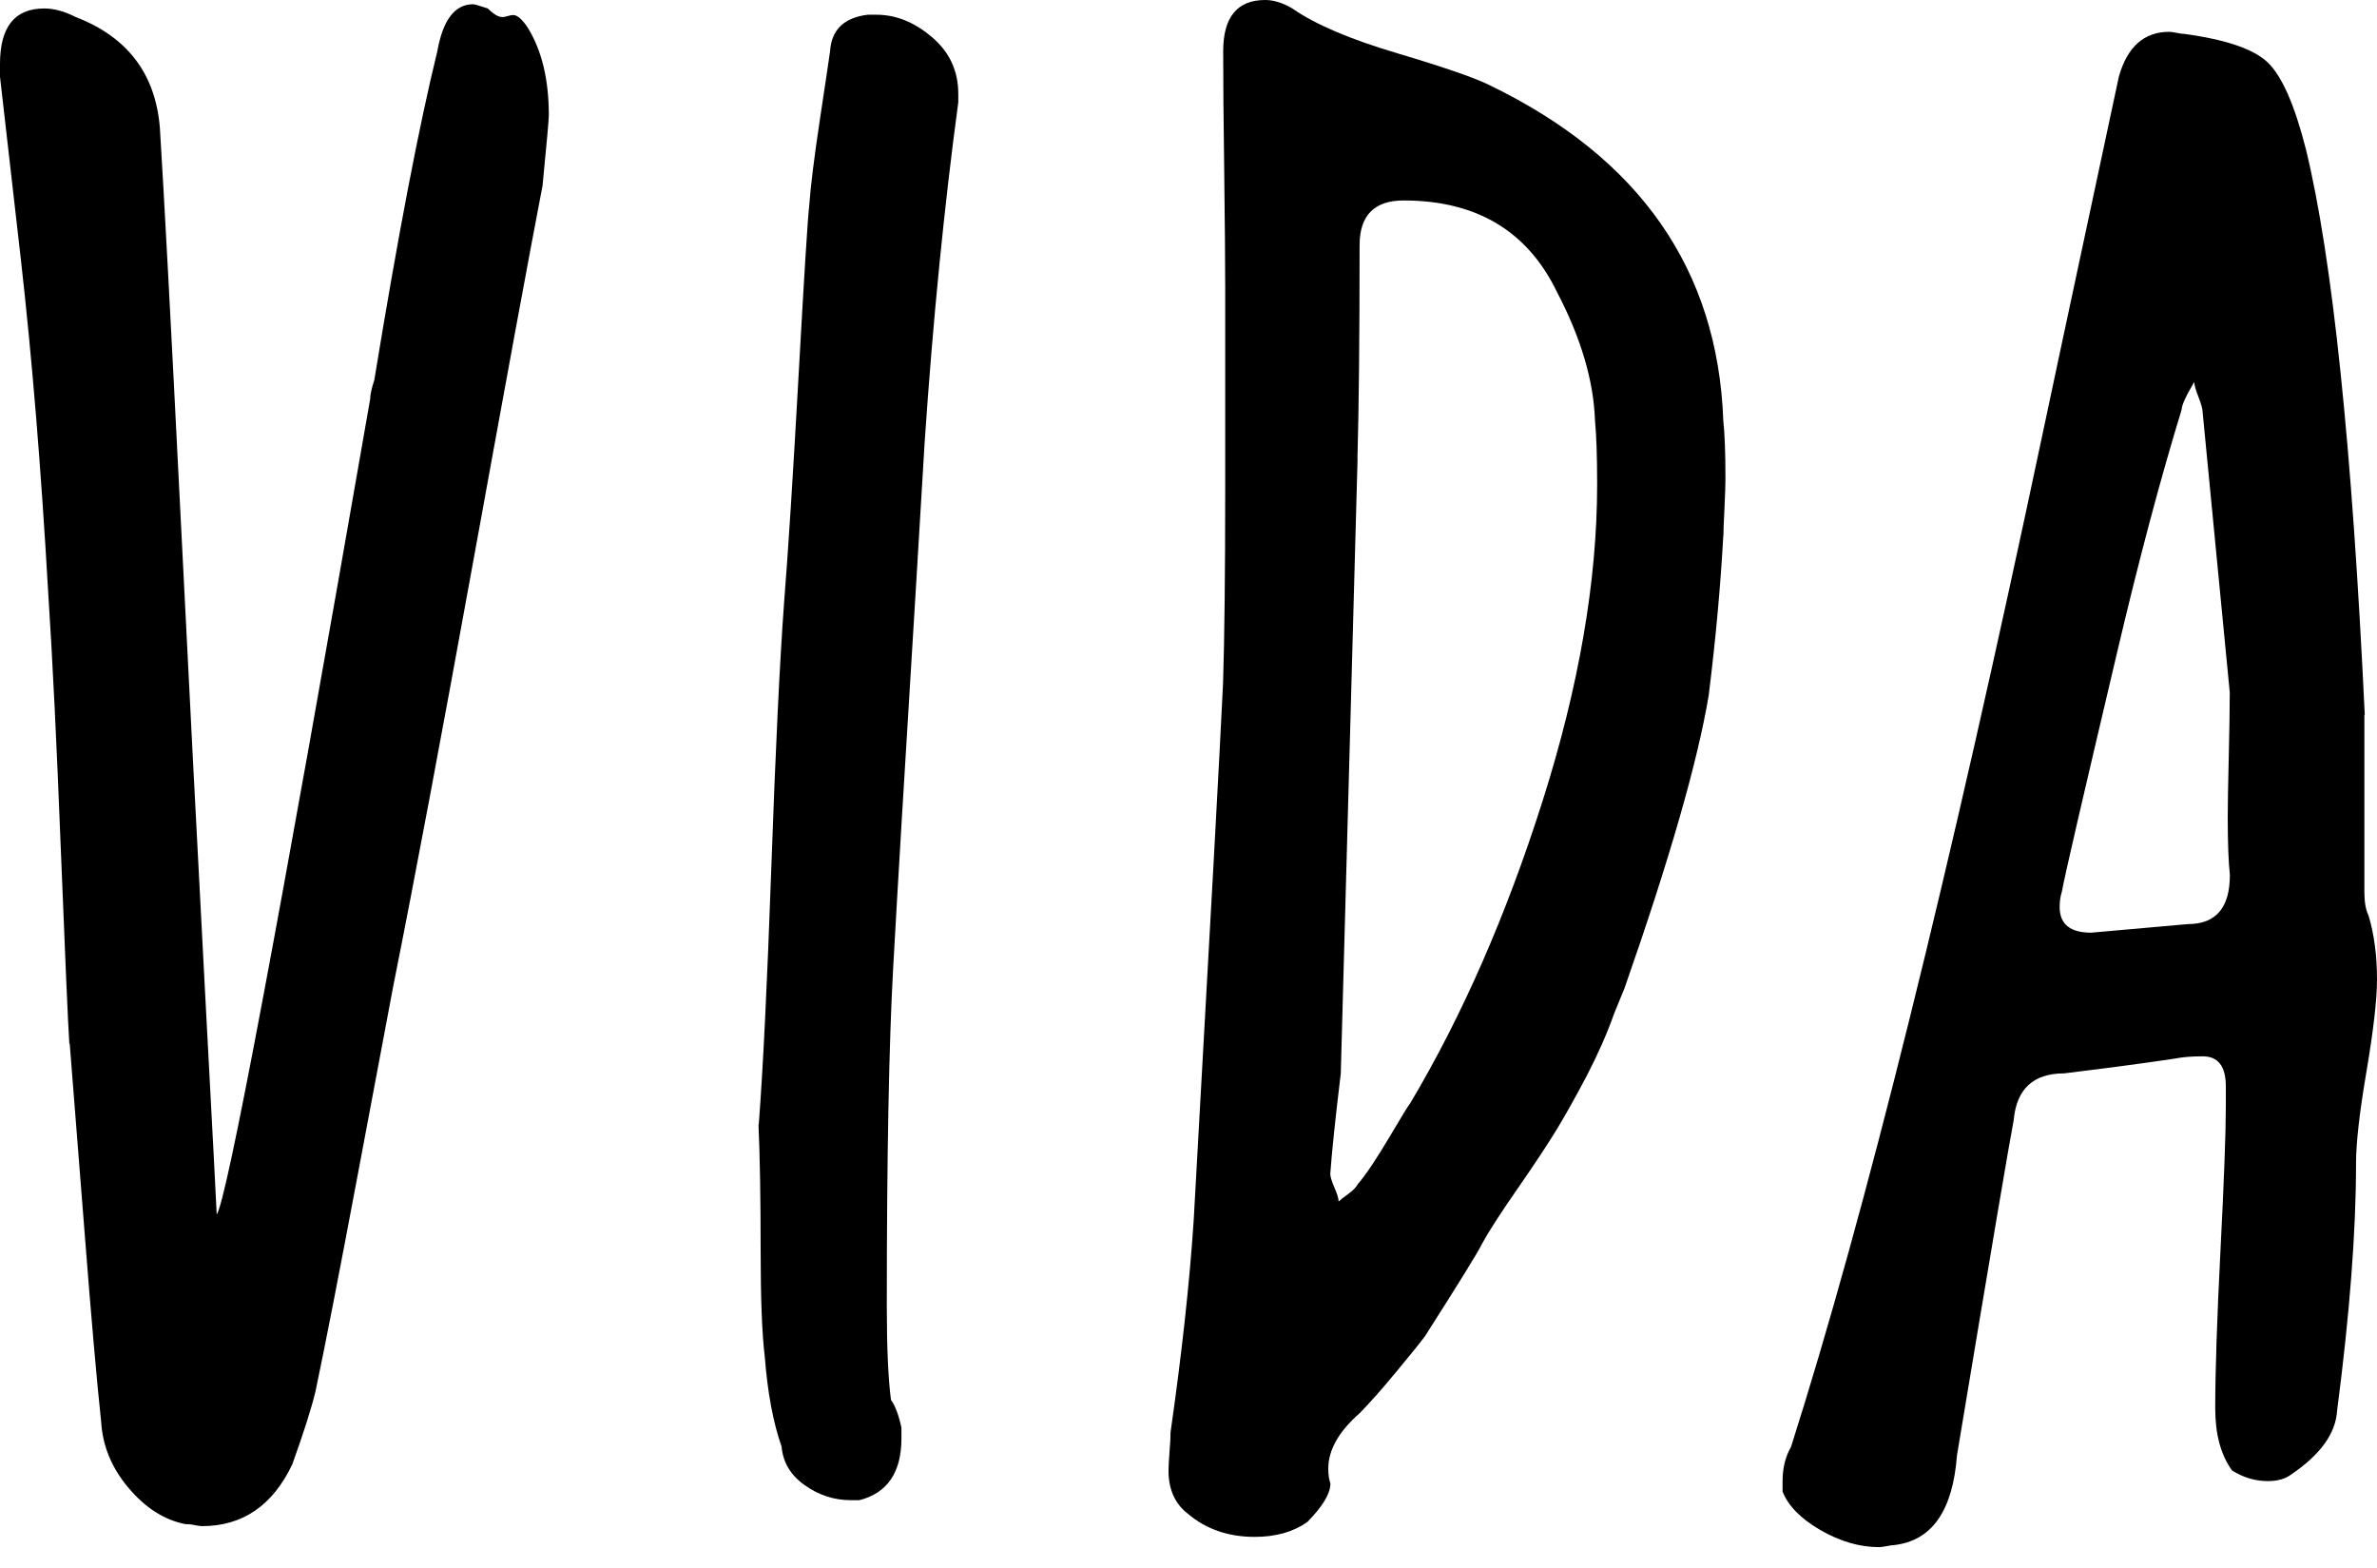 <svg xmlns="http://www.w3.org/2000/svg" width="94" height="62" viewBox="0 0 94 62" fill="none"><path d="M2.742 41.268C2.687 40.426 2.577 37.88 2.407 33.63C2.242 29.38 2.073 25.992 1.908 23.462C1.628 18.568 1.269 14.176 0.829 10.296L0 3.033V2.526C0 1.066 0.579 0.335 1.748 0.335C2.132 0.335 2.552 0.447 2.996 0.675C5.044 1.461 6.153 2.927 6.323 5.062C6.487 7.709 6.752 12.629 7.112 19.83C7.471 27.032 7.806 33.503 8.11 39.244C8.415 44.985 8.57 47.912 8.57 48.023C8.954 47.516 10.982 36.769 14.638 15.783C14.638 15.616 14.693 15.362 14.803 15.023C15.742 9.282 16.576 4.95 17.295 2.024C17.514 0.787 17.989 0.168 18.708 0.168C18.763 0.168 18.958 0.224 19.292 0.335C19.512 0.558 19.707 0.675 19.872 0.675C19.927 0.675 19.997 0.66 20.081 0.635C20.166 0.609 20.236 0.594 20.291 0.594C20.456 0.594 20.651 0.761 20.875 1.101C21.43 2.004 21.704 3.155 21.704 4.56C21.704 4.727 21.62 5.655 21.455 7.344C20.955 9.931 20.056 14.815 18.753 21.986C17.45 29.157 16.386 34.827 15.552 38.991C15.332 40.172 14.857 42.678 14.138 46.502C13.419 50.331 12.865 53.171 12.475 55.027C12.31 55.702 12.006 56.66 11.561 57.898C10.787 59.531 9.594 60.347 7.986 60.347C7.931 60.347 7.831 60.332 7.696 60.306C7.556 60.276 7.431 60.266 7.321 60.266C6.492 60.099 5.743 59.622 5.079 58.831C4.415 58.044 4.055 57.172 4 56.214C3.835 54.692 3.611 52.161 3.336 48.617C3.056 45.072 2.867 42.622 2.757 41.273L2.742 41.268Z" fill="black"></path><path d="M30.005 44.471C30.17 42.336 30.34 38.928 30.504 34.257C30.669 29.586 30.839 26.128 31.004 23.876C31.169 21.796 31.363 18.769 31.583 14.803C31.803 10.837 31.943 8.631 31.997 8.179C32.053 7.393 32.192 6.267 32.412 4.802C32.632 3.341 32.772 2.413 32.827 2.017C32.882 1.175 33.381 0.694 34.32 0.582H34.654C35.428 0.582 36.163 0.876 36.857 1.47C37.551 2.058 37.896 2.808 37.896 3.706V4.046C37.341 8.154 36.897 12.627 36.567 17.465L36.233 23.034C35.788 30.235 35.483 35.327 35.319 38.309C35.154 41.291 35.069 45.734 35.069 51.642C35.069 53.276 35.124 54.513 35.234 55.355C35.398 55.578 35.538 55.948 35.648 56.45V56.871C35.648 58.22 35.094 59.037 33.985 59.321H33.651C32.986 59.321 32.377 59.123 31.823 58.727C31.268 58.337 30.964 57.83 30.909 57.206C30.574 56.247 30.355 55.071 30.245 53.661C30.135 52.763 30.08 51.353 30.08 49.441C30.08 47.362 30.05 45.699 29.995 44.461L30.005 44.471Z" fill="black"></path><path d="M68.149 21.179C68.039 23.202 67.844 25.312 67.57 27.508C67.125 30.155 66.017 34.005 64.244 39.071L63.829 40.086C63.55 40.877 63.19 41.688 62.751 42.535C62.306 43.377 61.907 44.097 61.547 44.685C61.187 45.274 60.673 46.05 60.009 47.008C59.344 47.967 58.87 48.697 58.595 49.204C58.431 49.544 57.681 50.751 56.353 52.836C56.188 53.059 55.814 53.525 55.229 54.23C54.645 54.935 54.161 55.483 53.776 55.873C52.942 56.604 52.528 57.339 52.528 58.069C52.528 58.297 52.553 58.49 52.612 58.663C52.612 59.058 52.308 59.565 51.699 60.184C51.144 60.575 50.45 60.772 49.621 60.772C48.567 60.772 47.683 60.463 46.959 59.844C46.46 59.454 46.21 58.886 46.21 58.156C46.21 57.988 46.225 57.735 46.25 57.395C46.28 57.055 46.29 56.806 46.29 56.634C46.734 53.54 47.039 50.756 47.204 48.276C47.868 36.459 48.258 29.369 48.367 27.006C48.422 25.261 48.452 22.675 48.452 19.241V11.391C48.452 10.376 48.437 8.83 48.412 6.75C48.382 4.671 48.372 3.094 48.372 2.024C48.372 0.675 48.927 0 50.035 0C50.37 0 50.73 0.112 51.114 0.34C51.998 0.959 53.386 1.552 55.269 2.11C57.152 2.673 58.371 3.094 58.925 3.378C64.853 6.248 67.929 10.665 68.149 16.63C68.204 17.137 68.234 17.898 68.234 18.907C68.234 19.191 68.219 19.596 68.194 20.129C68.164 20.667 68.154 21.017 68.154 21.184L68.149 21.179ZM53.686 18.141L53.022 42.449C52.797 44.305 52.662 45.629 52.607 46.415C52.607 46.526 52.662 46.709 52.772 46.963C52.882 47.216 52.937 47.399 52.937 47.51C52.992 47.455 53.117 47.358 53.312 47.216C53.506 47.074 53.631 46.947 53.686 46.836C54.021 46.445 54.435 45.822 54.935 44.98C55.434 44.138 55.709 43.686 55.764 43.631C57.811 40.197 59.559 36.216 60.998 31.687C62.436 27.158 63.16 22.979 63.16 19.155C63.16 18.029 63.13 17.188 63.075 16.625C63.02 15.052 62.521 13.364 61.577 11.558C60.413 9.139 58.391 7.927 55.509 7.927C54.345 7.927 53.766 8.52 53.766 9.697C53.766 13.409 53.736 16.224 53.681 18.136L53.686 18.141Z" fill="black"></path><path d="M93.501 28.269V35.273C93.501 35.668 93.555 35.978 93.665 36.201C93.885 36.931 94 37.778 94 38.731C94 39.523 93.86 40.73 93.585 42.363C93.306 43.996 93.171 45.203 93.171 45.994C93.171 48.697 92.921 51.958 92.422 55.782C92.367 56.685 91.758 57.527 90.594 58.313C90.369 58.48 90.065 58.566 89.68 58.566C89.181 58.566 88.711 58.424 88.267 58.145C87.822 57.527 87.603 56.71 87.603 55.696C87.603 54.235 87.672 52.136 87.812 49.407C87.952 46.679 88.022 44.782 88.022 43.712V42.951C88.022 42.165 87.717 41.769 87.108 41.769C86.664 41.769 86.304 41.8 86.029 41.856C84.921 42.023 83.452 42.221 81.625 42.444C80.406 42.444 79.742 43.063 79.632 44.3C79.467 45.142 78.718 49.564 77.389 57.552C77.225 59.748 76.391 60.93 74.897 61.097C74.843 61.097 74.743 61.112 74.608 61.138C74.468 61.163 74.373 61.178 74.318 61.178C73.539 61.178 72.765 60.95 71.991 60.504C71.212 60.052 70.717 59.545 70.493 58.982V58.561C70.493 58.054 70.603 57.603 70.827 57.212C73.764 47.987 77.09 34.593 80.8 17.041L81.465 13.916L83.792 3.028C84.127 1.846 84.791 1.258 85.785 1.258C85.84 1.258 85.939 1.273 86.074 1.298C86.214 1.329 86.309 1.339 86.364 1.339C88.027 1.562 89.136 1.942 89.69 2.48C90.244 3.018 90.744 4.154 91.188 5.898C92.242 10.229 93.016 17.685 93.516 28.264L93.501 28.269ZM88.182 27.427L87.103 16.285C87.103 16.173 87.048 15.976 86.938 15.691C86.828 15.412 86.773 15.215 86.773 15.103C86.439 15.666 86.274 16.031 86.274 16.199C85.445 18.902 84.581 22.137 83.697 25.906C82.369 31.535 81.644 34.654 81.535 35.273C81.48 35.44 81.45 35.638 81.45 35.866C81.45 36.541 81.864 36.88 82.698 36.88L86.519 36.541C87.627 36.541 88.182 35.897 88.182 34.598C88.127 34.091 88.097 33.33 88.097 32.321C88.097 31.814 88.112 31.028 88.137 29.958C88.162 28.888 88.177 28.046 88.177 27.427H88.182Z" fill="black"></path></svg>